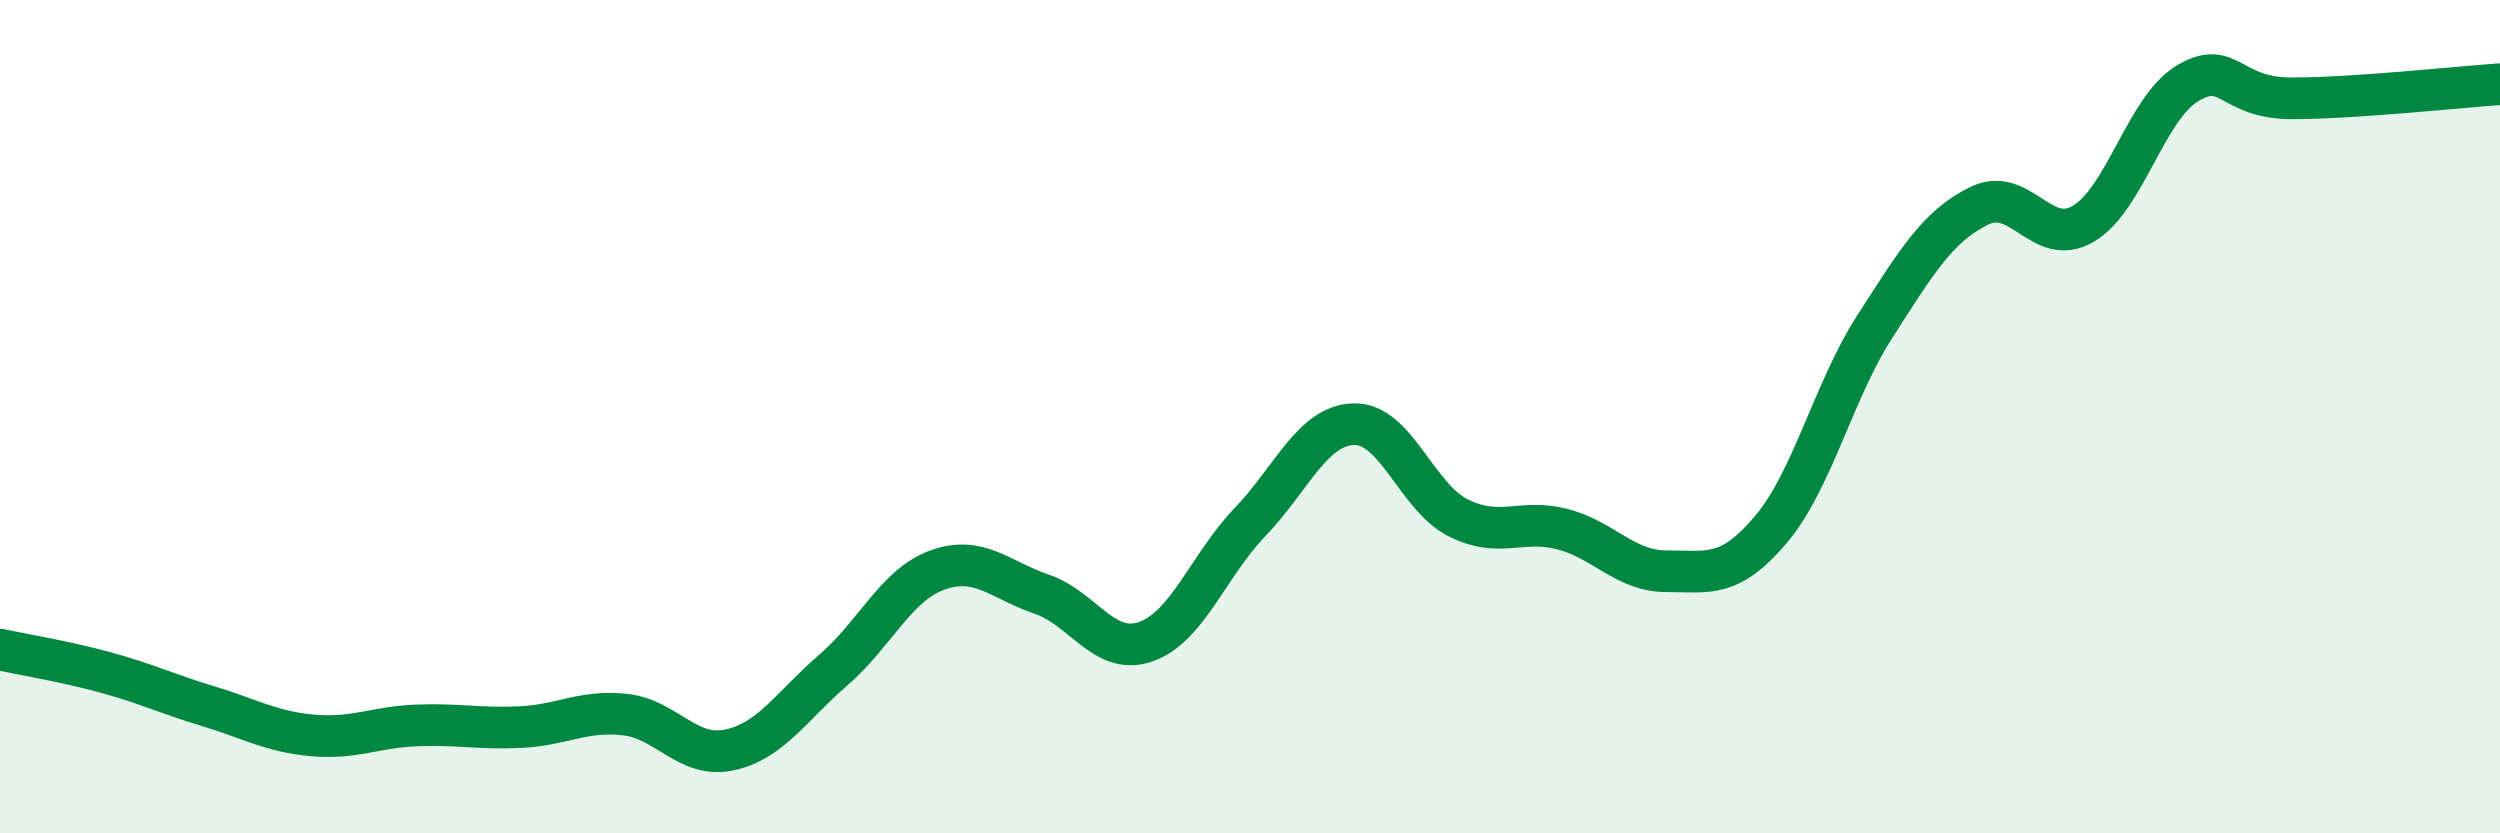 
    <svg width="60" height="20" viewBox="0 0 60 20" xmlns="http://www.w3.org/2000/svg">
      <path
        d="M 0,15.59 C 0.5,15.7 1.5,15.86 2.5,16.13 C 3.5,16.4 4,16.65 5,16.95 C 6,17.25 6.5,17.56 7.5,17.65 C 8.5,17.74 9,17.45 10,17.41 C 11,17.37 11.5,17.5 12.5,17.45 C 13.5,17.4 14,17.04 15,17.15 C 16,17.26 16.5,18.21 17.5,18 C 18.5,17.79 19,16.94 20,16.08 C 21,15.22 21.5,14.04 22.5,13.68 C 23.5,13.32 24,13.92 25,14.26 C 26,14.6 26.5,15.75 27.5,15.4 C 28.5,15.05 29,13.57 30,12.53 C 31,11.49 31.5,10.2 32.5,10.18 C 33.5,10.16 34,11.93 35,12.43 C 36,12.93 36.5,12.44 37.5,12.7 C 38.5,12.96 39,13.71 40,13.71 C 41,13.71 41.5,13.89 42.5,12.71 C 43.5,11.53 44,9.38 45,7.83 C 46,6.28 46.5,5.43 47.5,4.94 C 48.5,4.45 49,5.96 50,5.37 C 51,4.78 51.5,2.6 52.5,2 C 53.5,1.4 53.5,2.36 55,2.36 C 56.5,2.36 59,2.09 60,2.02L60 20L0 20Z"
        fill="#008740"
        opacity="0.1"
        stroke-linecap="round"
        stroke-linejoin="round"
      />
      <path
        d="M 0,15.59 C 0.5,15.7 1.5,15.86 2.5,16.13 C 3.5,16.4 4,16.65 5,16.95 C 6,17.25 6.5,17.56 7.5,17.65 C 8.5,17.74 9,17.45 10,17.41 C 11,17.37 11.5,17.5 12.5,17.45 C 13.5,17.4 14,17.04 15,17.15 C 16,17.26 16.5,18.21 17.5,18 C 18.5,17.79 19,16.94 20,16.08 C 21,15.22 21.5,14.04 22.5,13.68 C 23.5,13.32 24,13.92 25,14.26 C 26,14.6 26.5,15.75 27.5,15.4 C 28.5,15.05 29,13.57 30,12.53 C 31,11.49 31.5,10.2 32.5,10.18 C 33.5,10.16 34,11.93 35,12.43 C 36,12.93 36.5,12.44 37.5,12.7 C 38.5,12.96 39,13.71 40,13.71 C 41,13.71 41.5,13.89 42.5,12.71 C 43.5,11.53 44,9.38 45,7.83 C 46,6.28 46.5,5.43 47.5,4.94 C 48.5,4.45 49,5.96 50,5.37 C 51,4.78 51.5,2.6 52.5,2 C 53.5,1.4 53.5,2.36 55,2.36 C 56.5,2.36 59,2.09 60,2.02"
        stroke="#008740"
        stroke-width="1"
        fill="none"
        stroke-linecap="round"
        stroke-linejoin="round"
      />
    </svg>
  